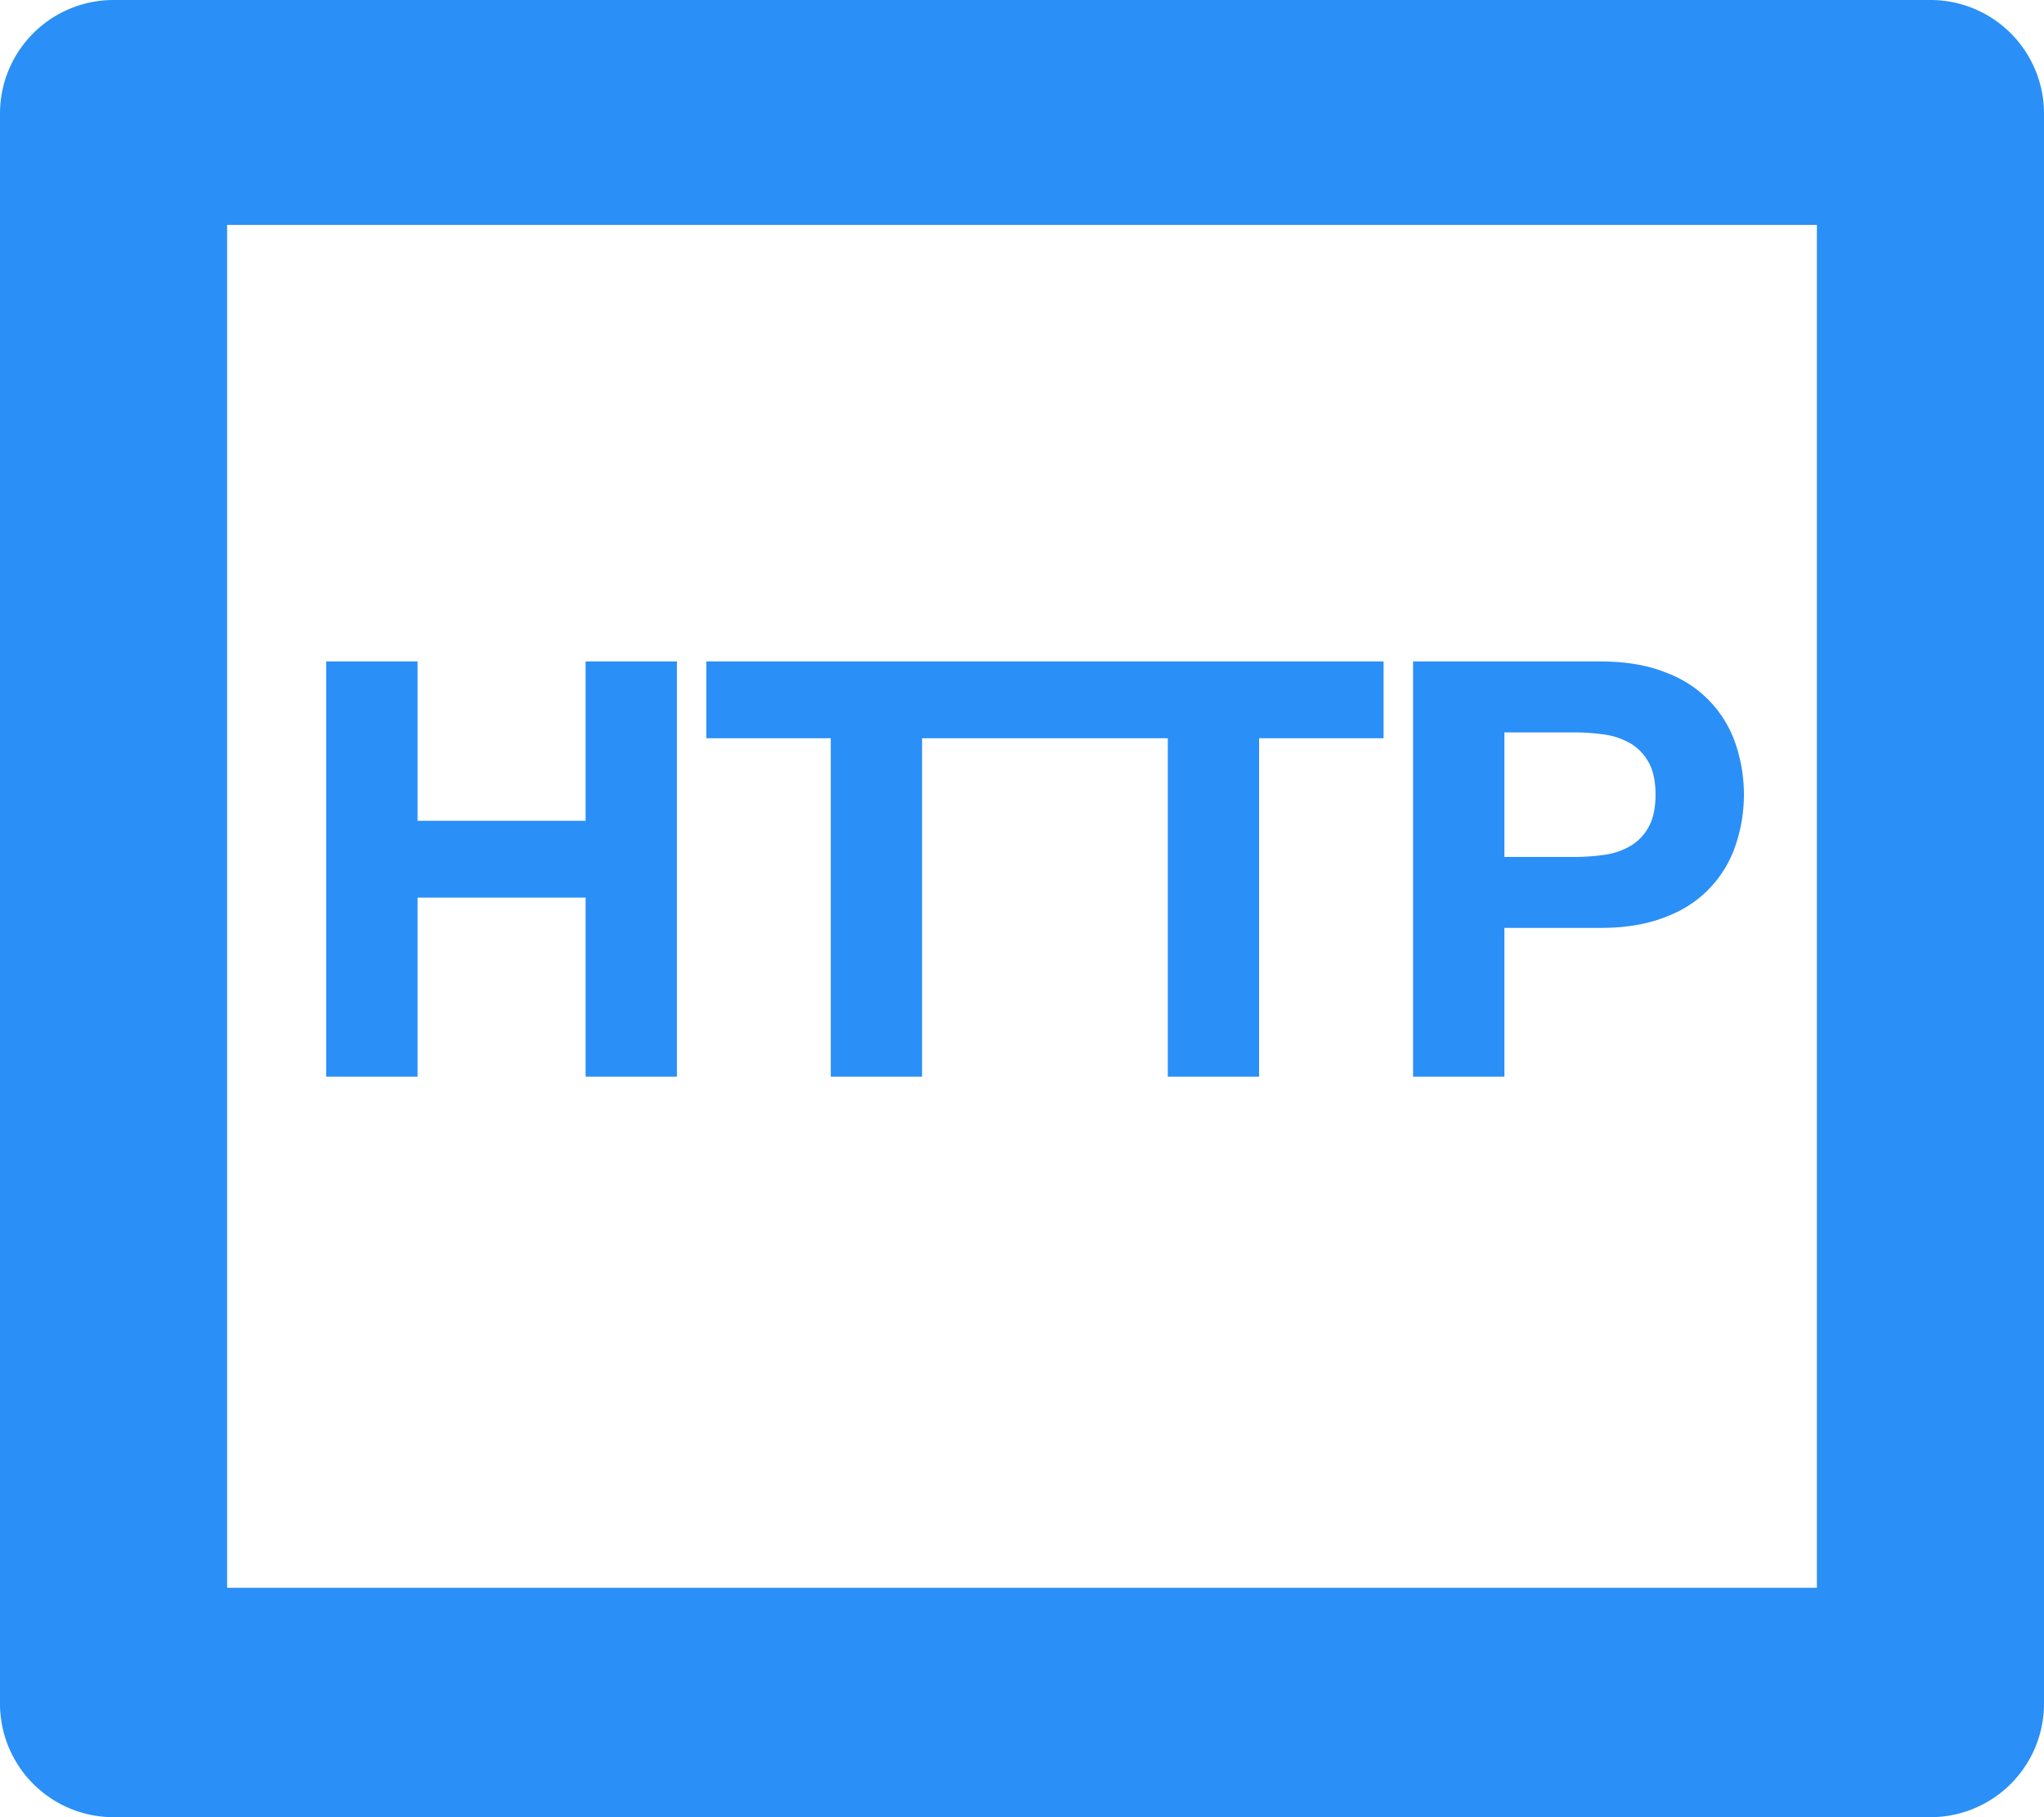 <?xml version="1.0" standalone="no"?><!DOCTYPE svg PUBLIC "-//W3C//DTD SVG 1.1//EN" "http://www.w3.org/Graphics/SVG/1.1/DTD/svg11.dtd"><svg t="1724324022063" class="icon" viewBox="0 0 1152 1024" version="1.1" xmlns="http://www.w3.org/2000/svg" p-id="167433" xmlns:xlink="http://www.w3.org/1999/xlink" width="225" height="200"><path d="M235.328 606.72V505.792h94.72V606.72h51.456V372.736h-51.456v89.792h-94.72V372.736h-51.456V606.72h51.456z m284.352 0V416h70.144v-43.264H398.08V416h70.144v190.72h51.456z m189.952 0V416h70.144v-43.264H588.096V416h70.08v190.72h51.456z m138.24 0V522.88h54.016c14.72 0 27.136-2.176 37.376-6.4a64.64 64.64 0 0 0 39.168-40.96 88.96 88.96 0 0 0 0-55.552 64.832 64.832 0 0 0-39.168-40.832c-10.24-4.224-22.72-6.4-37.376-6.4h-105.472V606.72h51.456z m39.936-123.84h-39.936V412.736h39.936c5.888 0 11.584 0.448 17.088 1.28a39.68 39.68 0 0 1 14.4 5.12c4.16 2.56 7.488 6.08 9.984 10.624 2.56 4.608 3.776 10.624 3.776 18.048 0 7.424-1.28 13.44-3.776 17.984a27.648 27.648 0 0 1-9.984 10.688 39.68 39.68 0 0 1-14.4 5.12c-5.504 0.832-11.2 1.28-17.088 1.28z" fill="#2A8FF7" p-id="167434"></path><path d="M1088 0a64 64 0 0 1 64 64v896a64 64 0 0 1-64 64H64a64 64 0 0 1-64-64V64a64 64 0 0 1 64-64h1024z m-64 126.72H128v768h896v-768z" fill="#2A8FF7" p-id="167435"></path></svg>